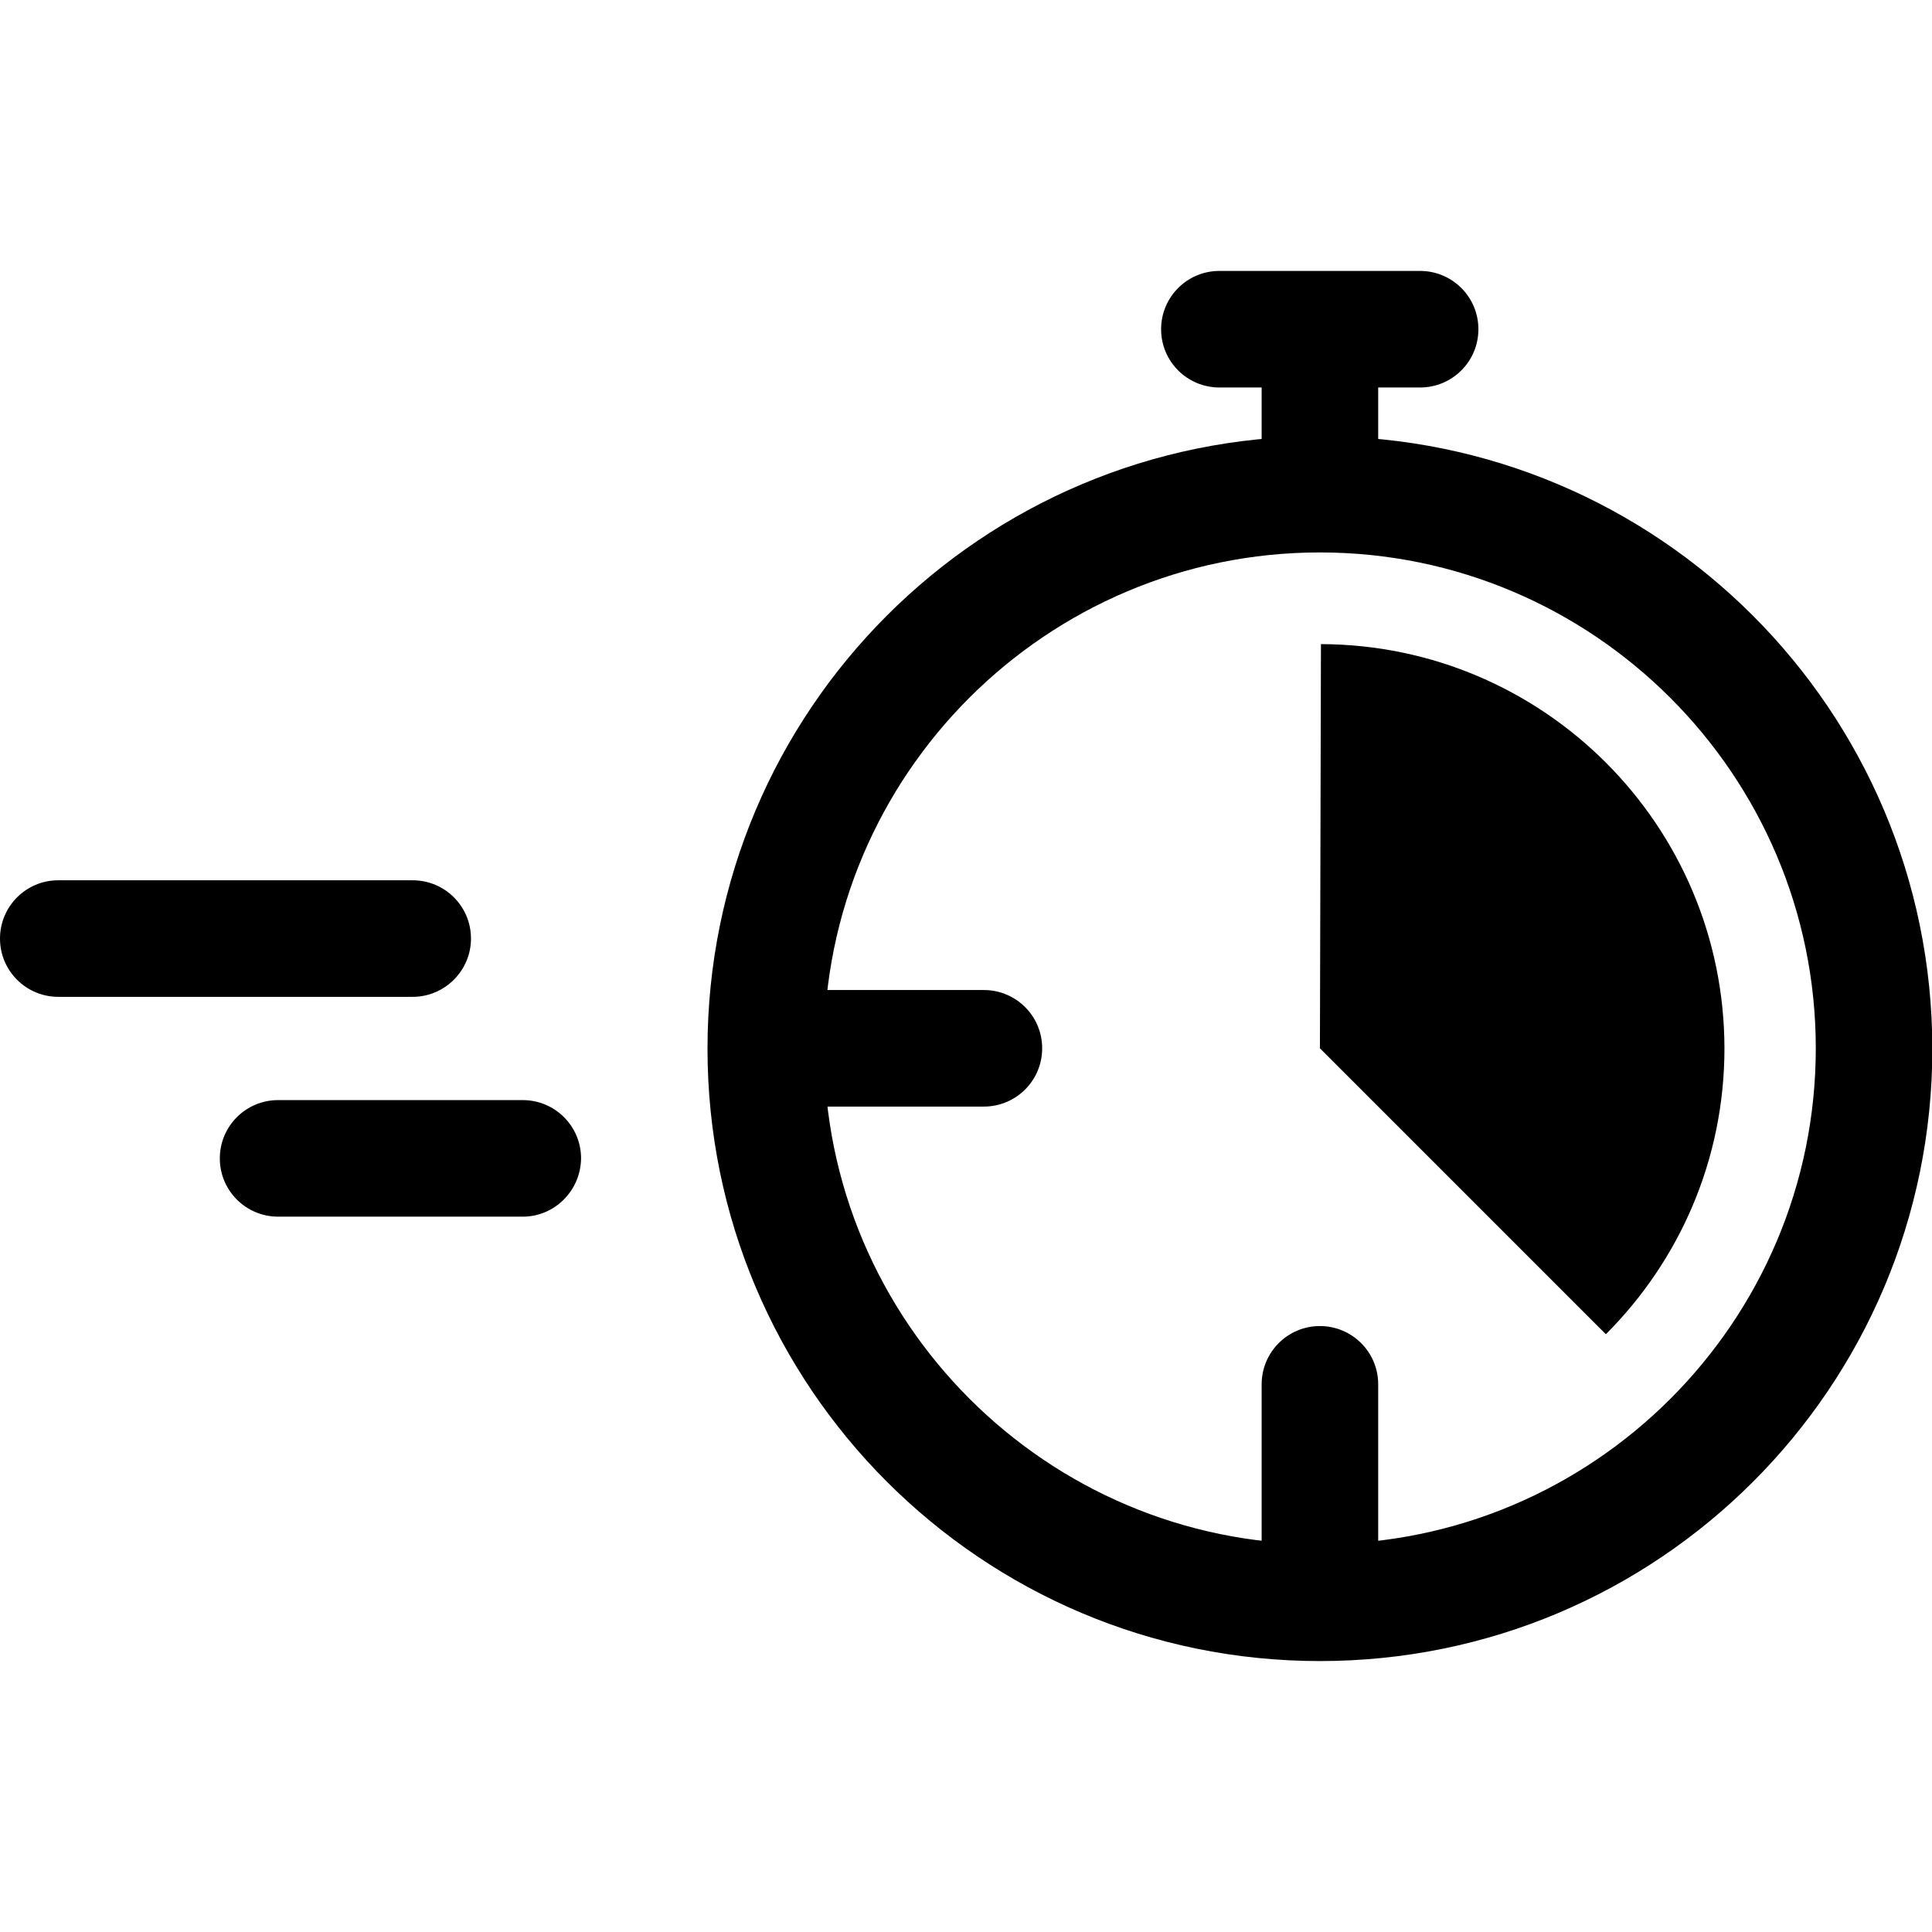 <svg viewBox="0 0 566.9 566.9" xmlns="http://www.w3.org/2000/svg"><path d="M387.3 128c-99.2 0-179.7 80.4-179.7 179.7 0 99.2 80.4 179.7 179.7 179.7S567 407 567 307.7c-.1-99.3-80.5-179.7-179.7-179.7m0 34.1c80.2 0 145.5 65.3 145.5 145.5 0 80.3-65.3 145.5-145.5 145.5s-145.5-65.3-145.5-145.5c-.1-80.2 65.2-145.5 145.5-145.5"/><path d="M288.7 324.7h-58.9c-9.4 0-17.1-7.6-17.1-17.1 0-9.4 7.6-17.1 17.1-17.1h58.9c9.4 0 17.1 7.6 17.1 17.1s-7.7 17.1-17.1 17.1M153.4 357H81.6c-9.4 0-17.1-7.6-17.1-17.1 0-9.4 7.6-17.1 17.1-17.1h71.8c9.4 0 17.1 7.6 17.1 17.1-.1 9.4-7.7 17.1-17.1 17.1m-32.3-64.5h-104c-9.4 0-17.1-7.6-17.1-17.1 0-9.4 7.6-17.1 17.1-17.1h104c9.4 0 17.1 7.6 17.1 17.1 0 9.4-7.7 17.1-17.1 17.1m266.2 189.7c-9.4 0-17.1-7.6-17.1-17.1v-58.9c0-9.4 7.6-17.1 17.1-17.1 9.4 0 17.1 7.6 17.1 17.1v58.9c-.1 9.4-7.7 17.1-17.1 17.1m0-323.2c-9.4 0-17.1-7.6-17.1-17.1V96.7c0-9.4 7.6-17.1 17.1-17.1 9.4 0 17.1 7.6 17.1 17.1V142c-.1 9.4-7.7 17-17.1 17"/><path d="M416.7 113.7h-58.9c-9.4 0-17.1-7.6-17.1-17.1 0-9.4 7.6-17.1 17.1-17.1h58.9c9.4 0 17.1 7.6 17.1 17.1s-7.7 17.1-17.1 17.1M387.6 189l-.3 118.6 83.9 83.9c21.5-21.5 34.8-51.1 34.8-83.9-.1-65.4-53-118.4-118.4-118.6"/></svg>